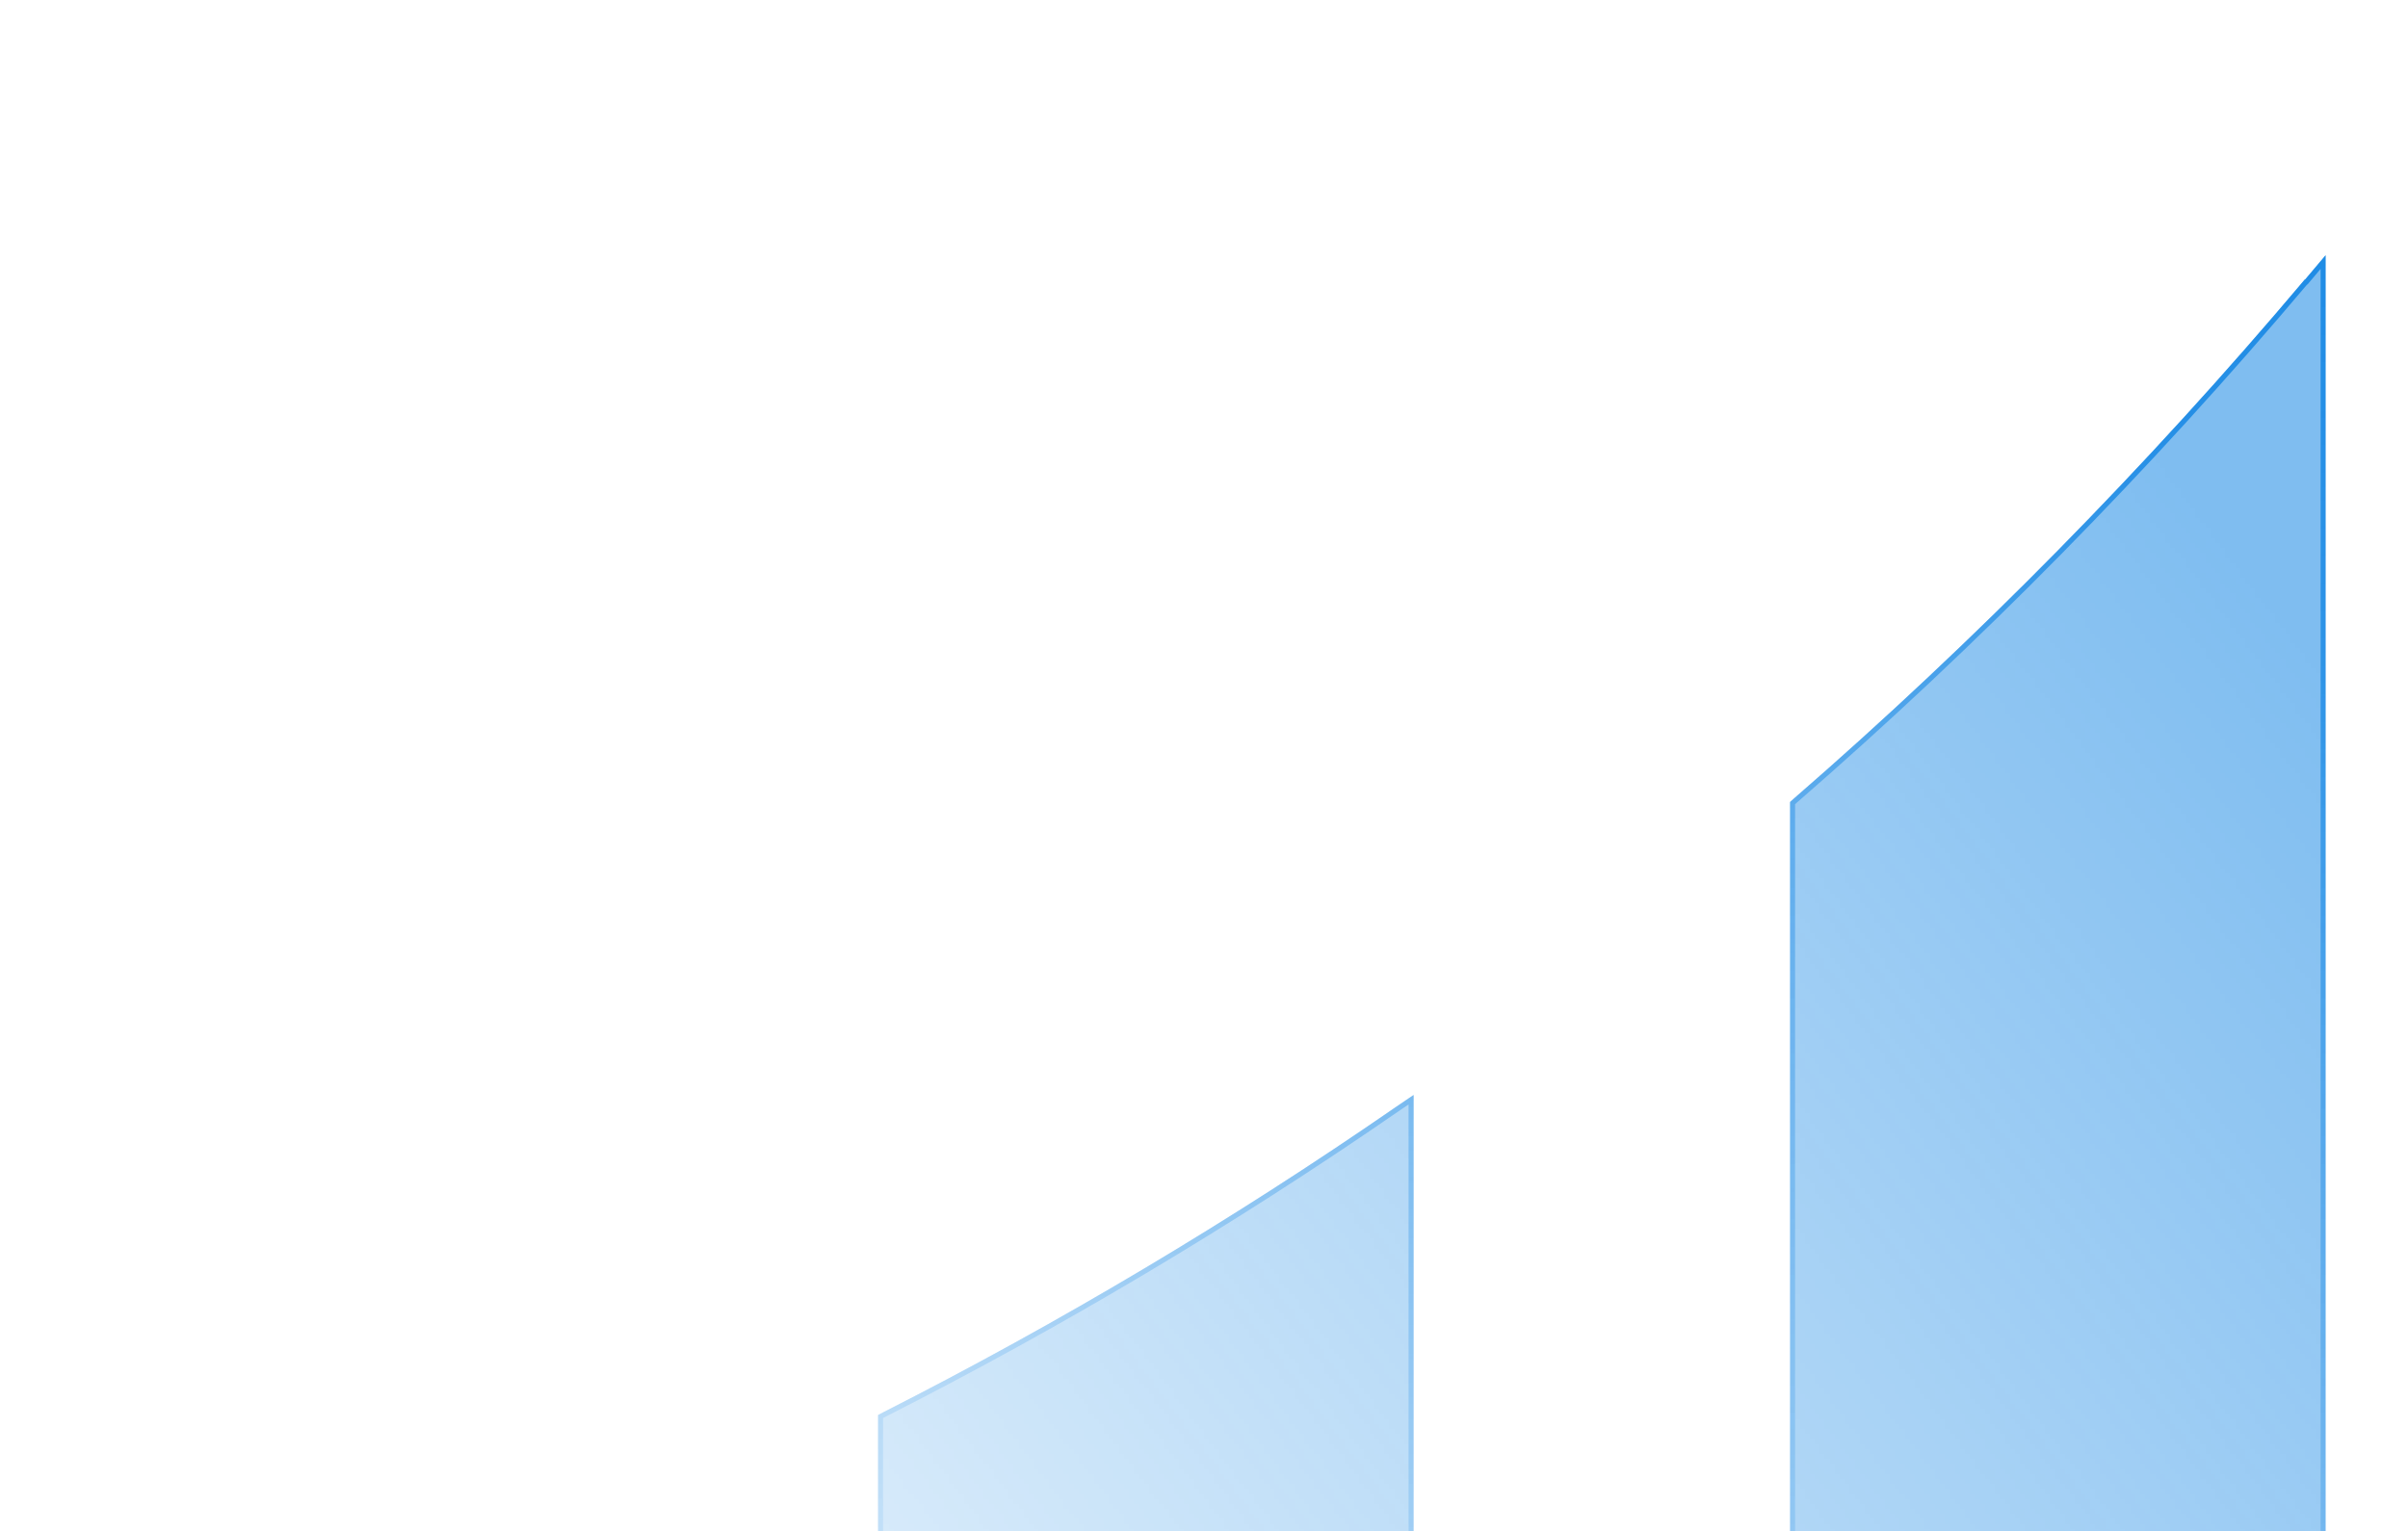 <svg
                    xmlns="http://www.w3.org/2000/svg"
                    width="100%"
                    viewBox="0 0 481 306"
                    fill="none"
                  >
                    <mask
                      id="mask0_253_13564"
                      style="mask-type: alpha"
                      maskUnits="userSpaceOnUse"
                      x="0"
                      y="0"
                      width="481"
                      height="310"
                    >
                      <rect
                        width="481"
                        height="310"
                        fill="url(#paint0_linear_253_13564)"
                      ></rect>
                    </mask>
                    <g mask="url(#mask0_253_13564)">
                      <g filter="url(#filter0_iiii_253_13564)">
                        <path
                          d="M116.626 360.415L114.249 359.605L114.247 359.604C87.799 350.719 57.739 333.558 24.823 308.716L24.821 308.714L22.157 306.729L24.851 306.088V306.158L25.467 306.01C44.821 301.379 75.918 292.81 114.13 278.092L114.132 278.091L116.626 277.115V360.415Z"
                          fill="url(#paint1_linear_253_13564)"
                          stroke="url(#paint2_linear_253_13564)"
                        ></path>
                        <g
                          filter="url(#filter1_b_253_13564)"
                          class="feature-bar-svg-small"
                          data-svg-origin="192.39500427246094 178.7989959716797"
                          transform="matrix(1,0,0,1,0,0)"
                          style="
                            translate: none;
                            rotate: none;
                            scale: none;
                            transform-origin: 0px 0px;
                            opacity: 1;
                          "
                        >
                          <path
                            d="M193.568 242.123L192.395 242.745V363.178H299.363V178.799L295.703 181.285C262.901 203.935 228.511 224.376 193.568 242.123Z"
                            fill="url(#paint3_linear_253_13564)"
                          ></path>
                          <path
                            d="M192.895 362.678V243.046L193.795 242.569C193.796 242.568 193.797 242.568 193.799 242.567C228.759 224.81 263.167 204.359 295.985 181.698C295.986 181.697 295.986 181.697 295.987 181.697L298.863 179.743V362.678H192.895Z"
                            stroke="url(#paint4_linear_253_13564)"
                          ></path>
                        </g>
                        <g
                          filter="url(#filter2_b_253_13564)"
                          class="feature-bar-svg-big"
                          data-svg-origin="374.57000732421875 11"
                          transform="matrix(1,0,0,1,0,0)"
                          style="
                            translate: none;
                            rotate: none;
                            scale: none;
                            transform-origin: 0px 0px;
                            opacity: 1;
                          "
                        >
                          <path
                            d="M477.395 15.834C445.906 53.193 411.515 88.135 375.261 119.624L374.57 120.246V363.184H481.538V11L477.464 15.834H477.395Z"
                            fill="url(#paint5_linear_253_13564)"
                          ></path>
                          <path
                            d="M477.847 16.156L481.038 12.369V362.684H375.07V120.468L375.589 120.002C375.59 120.001 375.591 120 375.592 119.999C411.808 88.543 446.163 53.644 477.628 16.334H477.697L477.847 16.156Z"
                            stroke="url(#paint6_linear_253_13564)"
                          ></path>
                        </g>
                      </g>
                    </g>
                    <defs>
                      <filter
                        id="filter0_iiii_253_13564"
                        x="12"
                        y="11"
                        width="469.539"
                        height="361.184"
                        filterUnits="userSpaceOnUse"
                        color-interpolation-filters="sRGB"
                      >
                        <feFlood
                          flood-opacity="0"
                          result="BackgroundImageFix"
                        ></feFlood>
                        <feBlend
                          mode="normal"
                          in="SourceGraphic"
                          in2="BackgroundImageFix"
                          result="shape"
                        ></feBlend>
                        <feColorMatrix
                          in="SourceAlpha"
                          type="matrix"
                          values="0 0 0 0 0 0 0 0 0 0 0 0 0 0 0 0 0 0 127 0"
                          result="hardAlpha"
                        ></feColorMatrix>
                        <feOffset dx="-1" dy="1"></feOffset>
                        <feGaussianBlur stdDeviation="1.5"></feGaussianBlur>
                        <feComposite
                          in2="hardAlpha"
                          operator="arithmetic"
                          k2="-1"
                          k3="1"
                        ></feComposite>
                        <feColorMatrix
                          type="matrix"
                          values="0 0 0 0 0.961 0 0 0 0 0.961 0 0 0 0 0.961 0 0 0 0.1 0"
                        ></feColorMatrix>
                        <feBlend
                          mode="normal"
                          in2="shape"
                          result="effect1_innerShadow_253_13564"
                        ></feBlend>
                        <feColorMatrix
                          in="SourceAlpha"
                          type="matrix"
                          values="0 0 0 0 0 0 0 0 0 0 0 0 0 0 0 0 0 0 127 0"
                          result="hardAlpha"
                        ></feColorMatrix>
                        <feOffset dx="-2" dy="5"></feOffset>
                        <feGaussianBlur stdDeviation="3"></feGaussianBlur>
                        <feComposite
                          in2="hardAlpha"
                          operator="arithmetic"
                          k2="-1"
                          k3="1"
                        ></feComposite>
                        <feColorMatrix
                          type="matrix"
                          values="0 0 0 0 0.961 0 0 0 0 0.961 0 0 0 0 0.961 0 0 0 0.09 0"
                        ></feColorMatrix>
                        <feBlend
                          mode="normal"
                          in2="effect1_innerShadow_253_13564"
                          result="effect2_innerShadow_253_13564"
                        ></feBlend>
                        <feColorMatrix
                          in="SourceAlpha"
                          type="matrix"
                          values="0 0 0 0 0 0 0 0 0 0 0 0 0 0 0 0 0 0 127 0"
                          result="hardAlpha"
                        ></feColorMatrix>
                        <feOffset dx="-5" dy="12"></feOffset>
                        <feGaussianBlur stdDeviation="4"></feGaussianBlur>
                        <feComposite
                          in2="hardAlpha"
                          operator="arithmetic"
                          k2="-1"
                          k3="1"
                        ></feComposite>
                        <feColorMatrix
                          type="matrix"
                          values="0 0 0 0 0.961 0 0 0 0 0.961 0 0 0 0 0.961 0 0 0 0.05 0"
                        ></feColorMatrix>
                        <feBlend
                          mode="normal"
                          in2="effect2_innerShadow_253_13564"
                          result="effect3_innerShadow_253_13564"
                        ></feBlend>
                        <feColorMatrix
                          in="SourceAlpha"
                          type="matrix"
                          values="0 0 0 0 0 0 0 0 0 0 0 0 0 0 0 0 0 0 127 0"
                          result="hardAlpha"
                        ></feColorMatrix>
                        <feOffset dx="-9" dy="22"></feOffset>
                        <feGaussianBlur stdDeviation="4.5"></feGaussianBlur>
                        <feComposite
                          in2="hardAlpha"
                          operator="arithmetic"
                          k2="-1"
                          k3="1"
                        ></feComposite>
                        <feColorMatrix
                          type="matrix"
                          values="0 0 0 0 0.961 0 0 0 0 0.961 0 0 0 0 0.961 0 0 0 0.01 0"
                        ></feColorMatrix>
                        <feBlend
                          mode="normal"
                          in2="effect3_innerShadow_253_13564"
                          result="effect4_innerShadow_253_13564"
                        ></feBlend>
                      </filter>
                      <filter
                        id="filter1_b_253_13564"
                        x="92.394"
                        y="78.799"
                        width="306.969"
                        height="384.378"
                        filterUnits="userSpaceOnUse"
                        color-interpolation-filters="sRGB"
                      >
                        <feFlood
                          flood-opacity="0"
                          result="BackgroundImageFix"
                        ></feFlood>
                        <feGaussianBlur
                          in="BackgroundImageFix"
                          stdDeviation="50"
                        ></feGaussianBlur>
                        <feComposite
                          in2="SourceAlpha"
                          operator="in"
                          result="effect1_backgroundBlur_253_13564"
                        ></feComposite>
                        <feBlend
                          mode="normal"
                          in="SourceGraphic"
                          in2="effect1_backgroundBlur_253_13564"
                          result="shape"
                        ></feBlend>
                      </filter>
                      <filter
                        id="filter2_b_253_13564"
                        x="274.57"
                        y="-89"
                        width="306.969"
                        height="552.184"
                        filterUnits="userSpaceOnUse"
                        color-interpolation-filters="sRGB"
                      >
                        <feFlood
                          flood-opacity="0"
                          result="BackgroundImageFix"
                        ></feFlood>
                        <feGaussianBlur
                          in="BackgroundImageFix"
                          stdDeviation="50"
                        ></feGaussianBlur>
                        <feComposite
                          in2="SourceAlpha"
                          operator="in"
                          result="effect1_backgroundBlur_253_13564"
                        ></feComposite>
                        <feBlend
                          mode="normal"
                          in="SourceGraphic"
                          in2="effect1_backgroundBlur_253_13564"
                          result="shape"
                        ></feBlend>
                      </filter>
                      <linearGradient
                        id="paint0_linear_253_13564"
                        x1="396.278"
                        y1="46.5"
                        x2="6.167"
                        y2="342.608"
                        gradientUnits="userSpaceOnUse"
                      >
                        <stop stop-color="#D9D9D9"></stop>
                        <stop
                          offset="1"
                          stop-color="#D9D9D9"
                          stop-opacity="0"
                        ></stop>
                      </linearGradient>
                      <linearGradient
                        id="paint1_linear_253_13564"
                        x1="119.727"
                        y1="277.946"
                        x2="23.211"
                        y2="337.489"
                        gradientUnits="userSpaceOnUse"
                      >
                        <stop stop-color="#007CE2" stop-opacity="0.5"></stop>
                        <stop
                          offset="1"
                          stop-color="#007CE2"
                          stop-opacity="0.5"
                        ></stop>
                      </linearGradient>
                      <linearGradient
                        id="paint2_linear_253_13564"
                        x1="69.063"
                        y1="276.383"
                        x2="69.063"
                        y2="361.113"
                        gradientUnits="userSpaceOnUse"
                      >
                        <stop stop-color="#007CE2" stop-opacity="0.75"></stop>
                        <stop
                          offset="1"
                          stop-color="#007CE2"
                          stop-opacity="0.25"
                        ></stop>
                      </linearGradient>
                      <linearGradient
                        id="paint3_linear_253_13564"
                        x1="302.257"
                        y1="182.202"
                        x2="167.401"
                        y2="224.746"
                        gradientUnits="userSpaceOnUse"
                      >
                        <stop stop-color="#007CE2" stop-opacity="0.5"></stop>
                        <stop
                          offset="1"
                          stop-color="#007CE2"
                          stop-opacity="0.5"
                        ></stop>
                      </linearGradient>
                      <linearGradient
                        id="paint4_linear_253_13564"
                        x1="245.879"
                        y1="178.799"
                        x2="245.879"
                        y2="363.178"
                        gradientUnits="userSpaceOnUse"
                      >
                        <stop stop-color="#007CE2" stop-opacity="0.75"></stop>
                        <stop
                          offset="1"
                          stop-color="#007CE2"
                          stop-opacity="0.25"
                        ></stop>
                      </linearGradient>
                      <linearGradient
                        id="paint5_linear_253_13564"
                        x1="484.433"
                        y1="17.5"
                        x2="340.092"
                        y2="41.34"
                        gradientUnits="userSpaceOnUse"
                      >
                        <stop stop-color="#007CE2" stop-opacity="0.5"></stop>
                        <stop
                          offset="1"
                          stop-color="#007CE2"
                          stop-opacity="0.5"
                        ></stop>
                      </linearGradient>
                      <linearGradient
                        id="paint6_linear_253_13564"
                        x1="428.054"
                        y1="11"
                        x2="428.054"
                        y2="363.184"
                        gradientUnits="userSpaceOnUse"
                      >
                        <stop stop-color="#007CE2" stop-opacity="0.75"></stop>
                        <stop
                          offset="1"
                          stop-color="#007CE2"
                          stop-opacity="0.25"
                        ></stop>
                      </linearGradient>
                    </defs>
                  </svg>